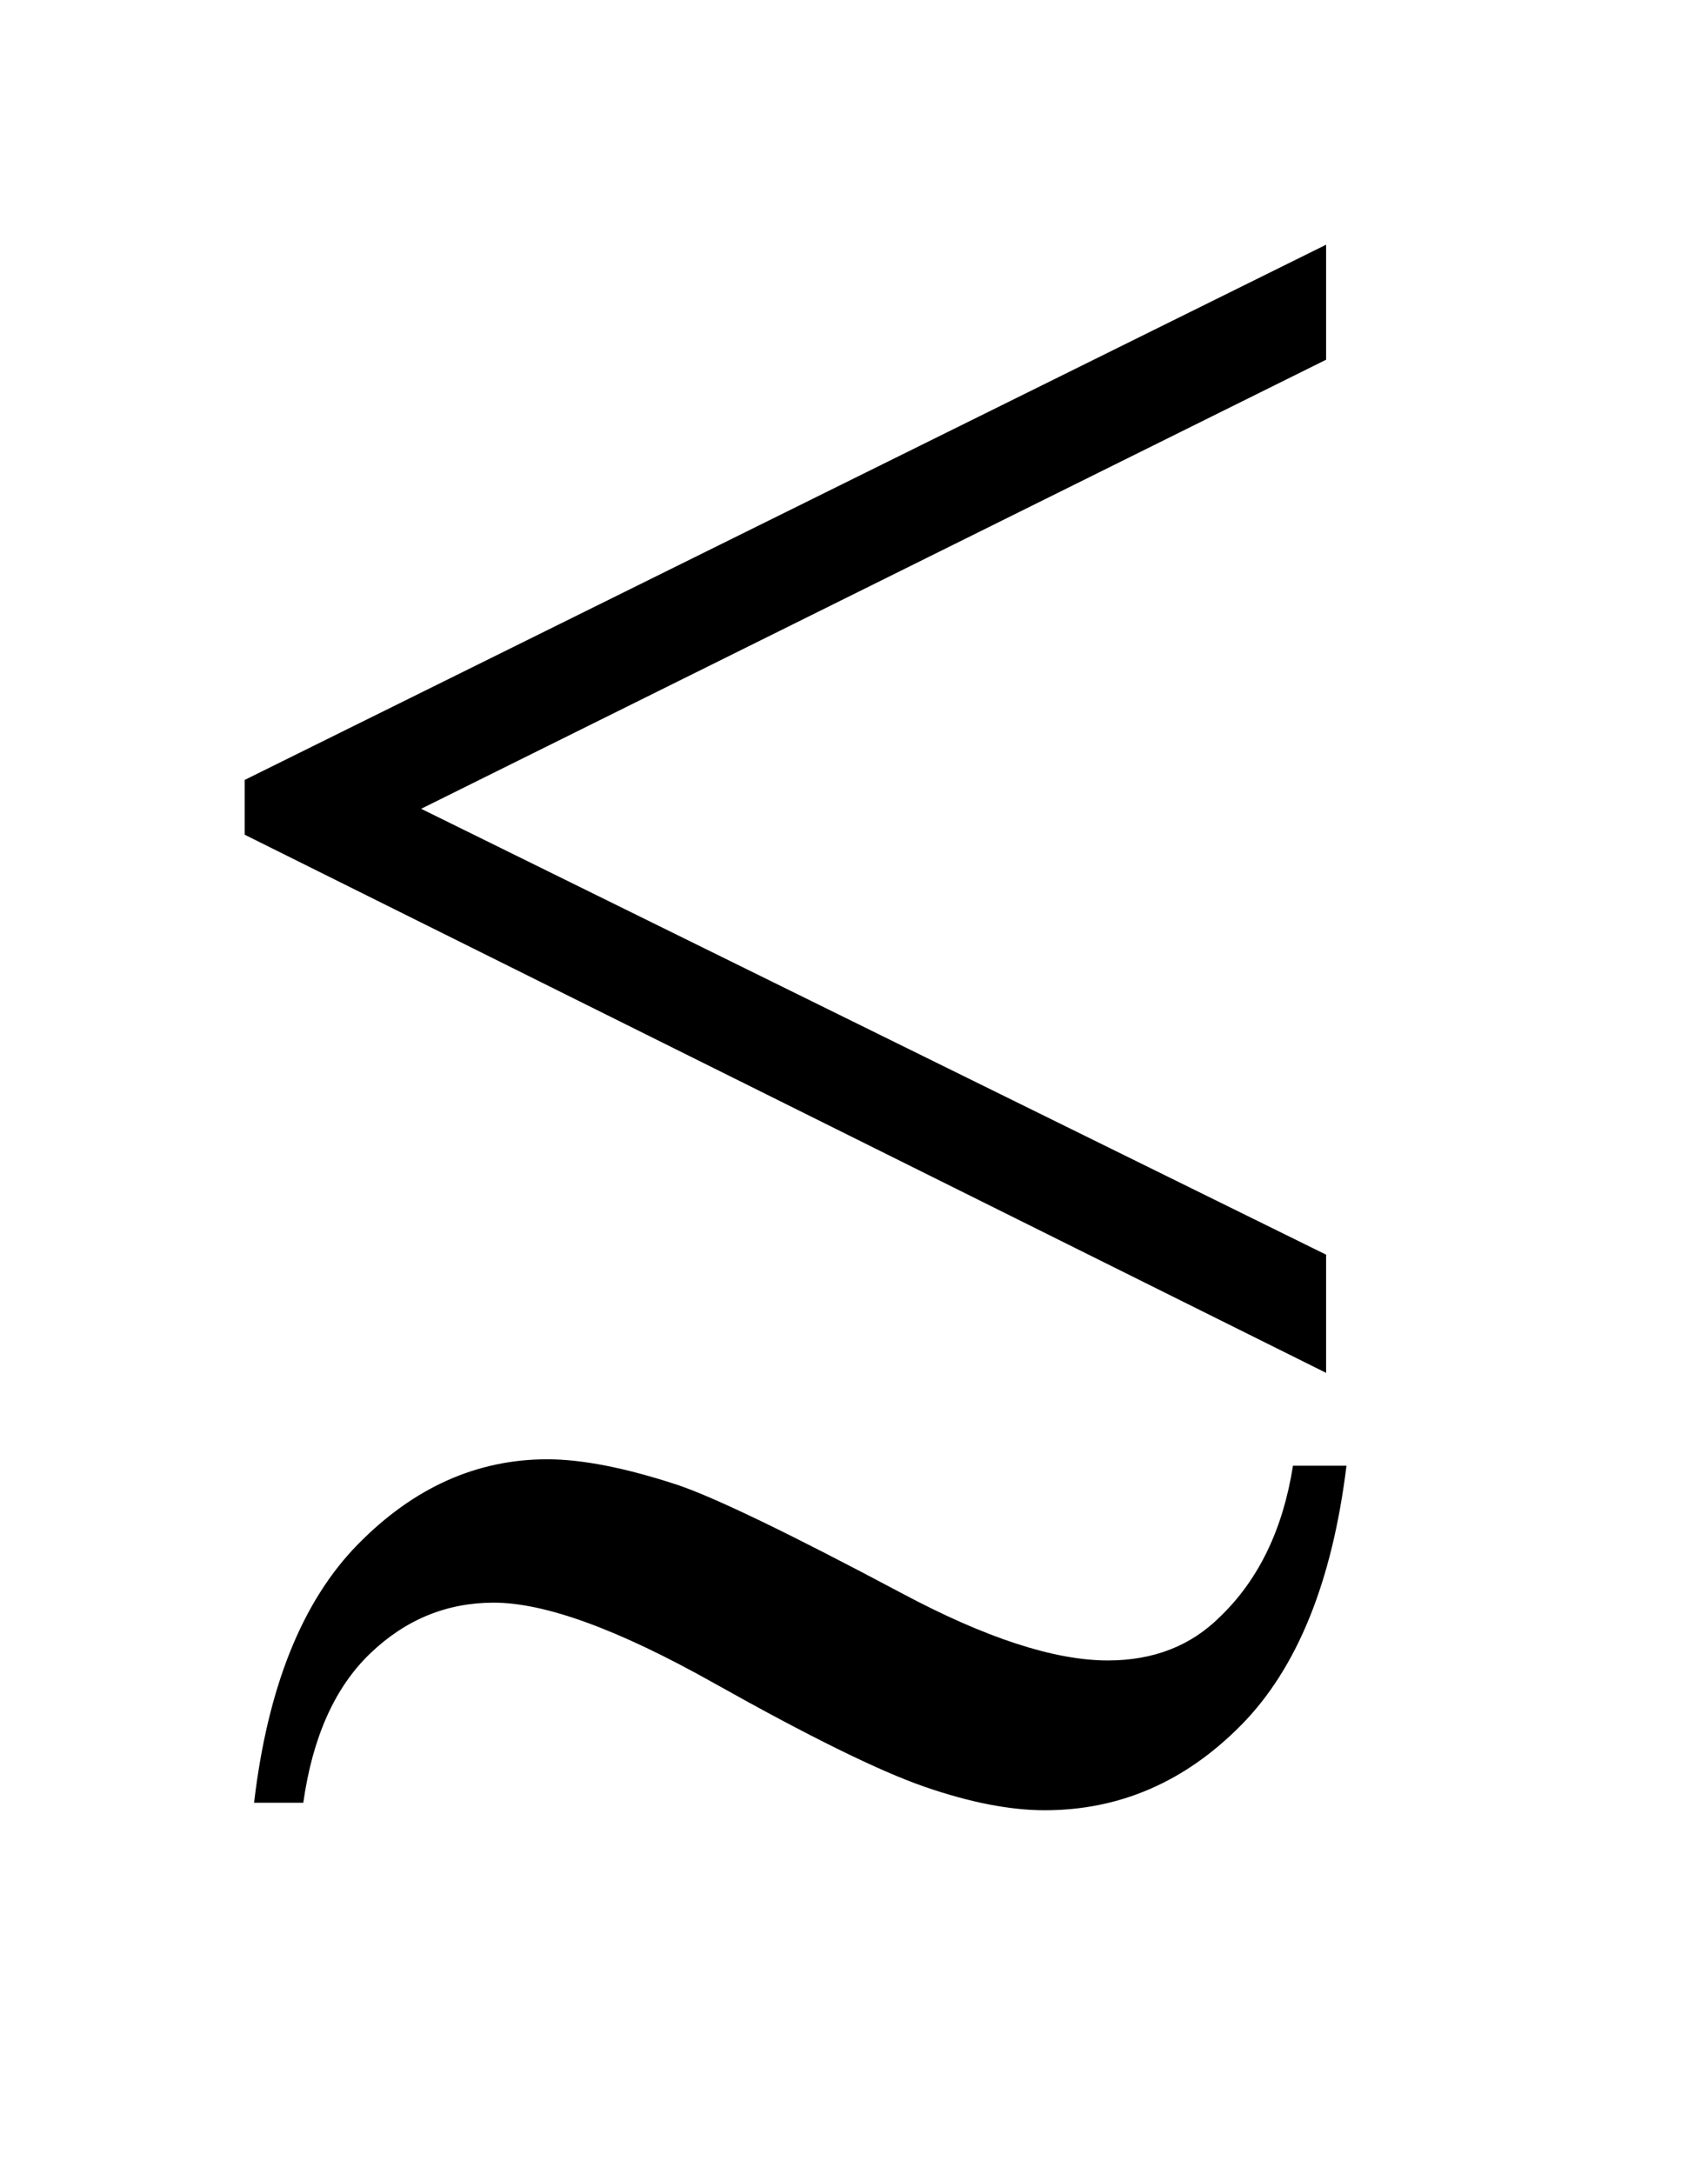 <?xml version="1.0" encoding="UTF-8"?>
<!DOCTYPE svg PUBLIC '-//W3C//DTD SVG 1.0//EN'
          'http://www.w3.org/TR/2001/REC-SVG-20010904/DTD/svg10.dtd'>
<svg stroke-dasharray="none" shape-rendering="auto" xmlns="http://www.w3.org/2000/svg" font-family="'Dialog'" text-rendering="auto" width="11" fill-opacity="1" color-interpolation="auto" color-rendering="auto" preserveAspectRatio="xMidYMid meet" font-size="12px" viewBox="0 0 11 14" fill="black" xmlns:xlink="http://www.w3.org/1999/xlink" stroke="black" image-rendering="auto" stroke-miterlimit="10" stroke-linecap="square" stroke-linejoin="miter" font-style="normal" stroke-width="1" height="14" stroke-dashoffset="0" font-weight="normal" stroke-opacity="1"
><!--Generated by the Batik Graphics2D SVG Generator--><defs id="genericDefs"
  /><g
  ><defs id="defs1"
    ><clipPath clipPathUnits="userSpaceOnUse" id="clipPath1"
      ><path d="M-1 -1 L5.543 -1 L5.543 7.416 L-1 7.416 L-1 -1 Z"
      /></clipPath
      ><clipPath clipPathUnits="userSpaceOnUse" id="clipPath2"
      ><path d="M13.557 1.634 L13.557 8.05 L9.014 8.05 L9.014 1.634 Z"
      /></clipPath
      ><clipPath clipPathUnits="userSpaceOnUse" id="clipPath3"
      ><path d="M0 0 L0 6.416 L4.543 6.416 L4.543 0 Z"
      /></clipPath
      ><clipPath clipPathUnits="userSpaceOnUse" id="clipPath4"
      ><path d="M237.291 -0 L237.291 168.656 L382.891 168.656 L382.891 -0 Z"
      /></clipPath
    ></defs
    ><g transform="scale(1.576,1.576) translate(1,1) matrix(-1,0,0,1,13.557,-1.634)"
    ><path d="M9.138 6.244 L9.138 5.761 L12.836 3.939 L9.138 2.104 L9.138 1.634 L13.557 3.821 L13.557 4.045 L9.138 6.244 Z" stroke="none" clip-path="url(#clipPath2)"
    /></g
    ><g transform="matrix(0.049,0,0,0.049,-10.09,3.394)"
    ><path d="M375.859 123.375 L382.891 123.375 C381.016 138.656 376.398 150.024 369.039 157.477 C361.68 164.93 353.078 168.656 343.234 168.656 C338.641 168.656 333.367 167.625 327.414 165.562 C321.461 163.5 312.227 158.953 299.711 151.922 C287.195 144.891 277.562 141.375 270.812 141.375 C264.625 141.375 259.211 143.601 254.57 148.055 C249.93 152.508 247 159.047 245.781 167.672 L239.312 167.672 C241.094 152.484 245.641 141.164 252.953 133.711 C260.266 126.258 268.562 122.531 277.844 122.531 C282.438 122.531 288.156 123.656 295 125.906 C299.969 127.594 309.766 132.328 324.391 140.109 C335.453 146.016 344.5 148.969 351.531 148.969 C357.531 148.969 362.453 147.047 366.297 143.203 C371.359 138.328 374.547 131.719 375.859 123.375 Z" stroke="none" clip-path="url(#clipPath4)"
    /></g
  ></g
></svg
>
